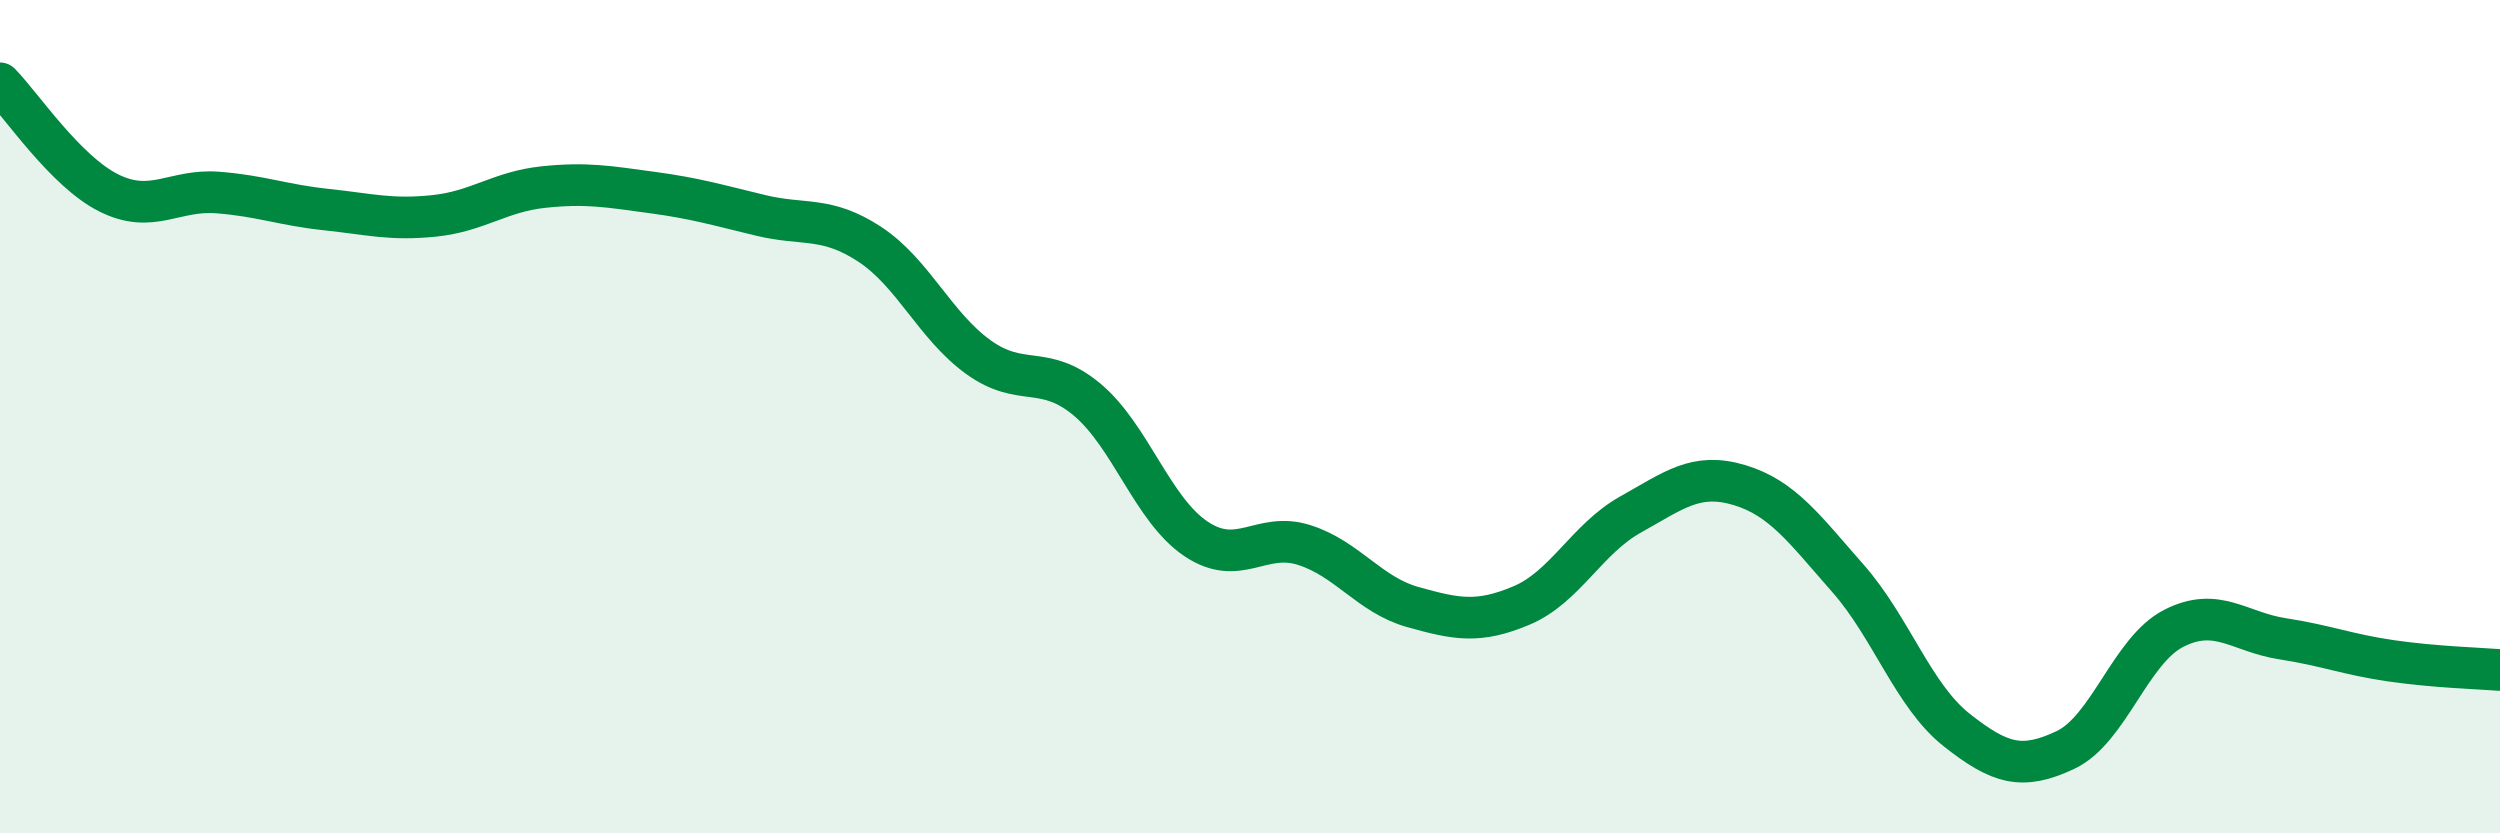 
    <svg width="60" height="20" viewBox="0 0 60 20" xmlns="http://www.w3.org/2000/svg">
      <path
        d="M 0,2 C 0.52,2.53 1.57,4.11 2.61,4.63 C 3.65,5.15 4.18,4.54 5.22,4.62 C 6.26,4.7 6.79,4.92 7.83,5.03 C 8.87,5.14 9.39,5.29 10.43,5.18 C 11.47,5.07 12,4.6 13.04,4.49 C 14.08,4.38 14.61,4.48 15.65,4.62 C 16.69,4.76 17.22,4.92 18.26,5.17 C 19.3,5.42 19.83,5.18 20.87,5.86 C 21.91,6.54 22.44,7.82 23.48,8.57 C 24.52,9.32 25.05,8.72 26.09,9.59 C 27.13,10.46 27.66,12.23 28.7,12.93 C 29.74,13.63 30.26,12.75 31.3,13.08 C 32.34,13.41 32.87,14.28 33.91,14.57 C 34.95,14.86 35.48,14.97 36.52,14.53 C 37.56,14.09 38.09,12.93 39.13,12.35 C 40.17,11.77 40.7,11.33 41.74,11.64 C 42.78,11.95 43.31,12.7 44.35,13.88 C 45.39,15.06 45.92,16.7 46.96,17.52 C 48,18.34 48.53,18.49 49.57,18 C 50.61,17.51 51.13,15.61 52.17,15.08 C 53.21,14.55 53.74,15.17 54.78,15.33 C 55.82,15.49 56.35,15.71 57.39,15.86 C 58.43,16.01 59.48,16.04 60,16.08L60 20L0 20Z"
        fill="#008740"
        opacity="0.1"
        stroke-linecap="round"
        stroke-linejoin="round"
      />
      <path
        d="M 0,2 C 0.52,2.53 1.57,4.11 2.61,4.63 C 3.65,5.15 4.18,4.54 5.22,4.62 C 6.26,4.7 6.79,4.92 7.83,5.03 C 8.87,5.14 9.39,5.29 10.43,5.18 C 11.47,5.07 12,4.6 13.04,4.49 C 14.08,4.38 14.61,4.48 15.65,4.62 C 16.69,4.76 17.22,4.92 18.26,5.17 C 19.3,5.42 19.83,5.18 20.87,5.86 C 21.91,6.54 22.44,7.82 23.48,8.57 C 24.52,9.32 25.05,8.72 26.09,9.59 C 27.13,10.46 27.66,12.23 28.7,12.93 C 29.74,13.63 30.26,12.75 31.3,13.08 C 32.34,13.41 32.87,14.28 33.91,14.57 C 34.95,14.86 35.48,14.97 36.52,14.53 C 37.56,14.09 38.09,12.93 39.13,12.35 C 40.17,11.77 40.7,11.33 41.74,11.64 C 42.78,11.95 43.31,12.7 44.35,13.88 C 45.39,15.06 45.92,16.7 46.96,17.52 C 48,18.34 48.53,18.49 49.57,18 C 50.61,17.51 51.13,15.61 52.17,15.08 C 53.21,14.55 53.74,15.17 54.78,15.33 C 55.82,15.49 56.35,15.71 57.39,15.86 C 58.43,16.01 59.48,16.04 60,16.08"
        stroke="#008740"
        stroke-width="1"
        fill="none"
        stroke-linecap="round"
        stroke-linejoin="round"
      />
    </svg>
  